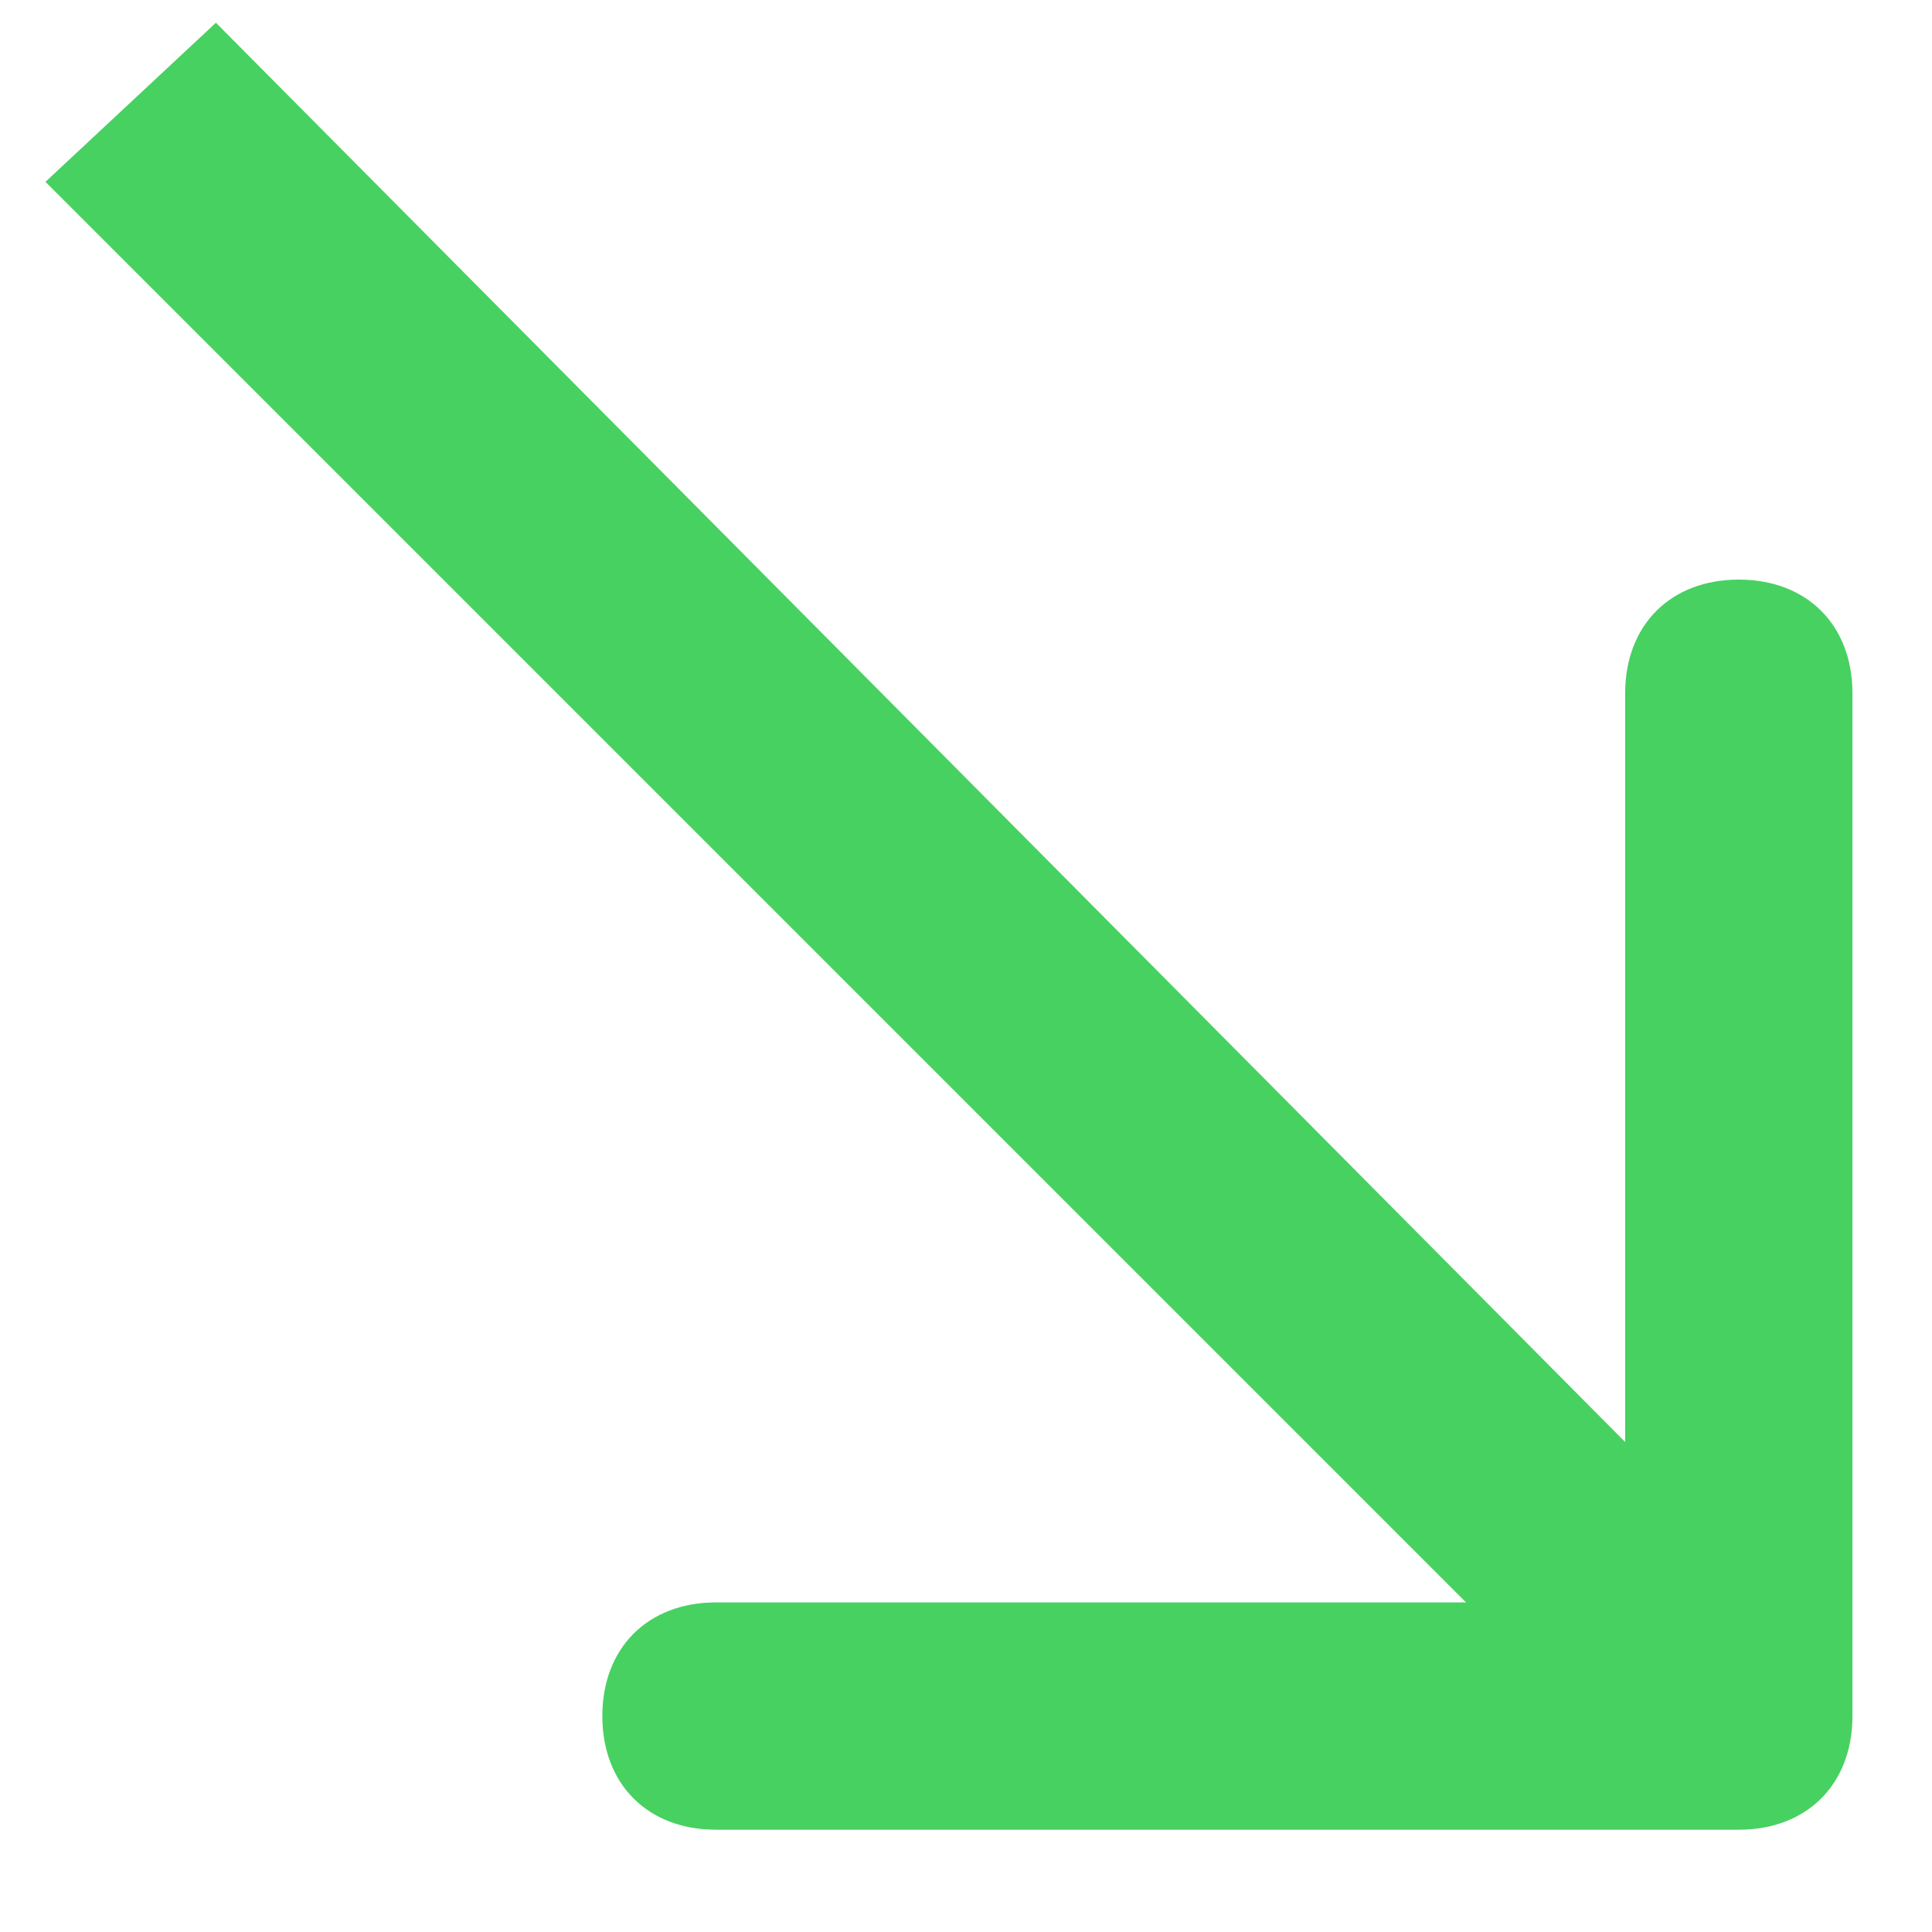 <?xml version="1.0" encoding="UTF-8"?> <svg xmlns="http://www.w3.org/2000/svg" xmlns:xlink="http://www.w3.org/1999/xlink" version="1.1" id="Слой_1" x="0px" y="0px" viewBox="0 0 17 17" style="enable-background:new 0 0 17 17;" xml:space="preserve"> <style type="text/css"> .st0{fill:#47D161;} </style> <path id="Arrow_1" class="st0" d="M15.3,16.1c0.6,0,1-0.4,1-1v-9c0-0.6-0.4-1-1-1c-0.6,0-1,0.4-1,1v8h-8c-0.6,0-1,0.4-1,1 c0,0.6,0.4,1,1,1H15.3z M0.4,1.6l14.1,14.1l1.4-1.4L1.9,0.2L0.4,1.6z"></path> </svg> 